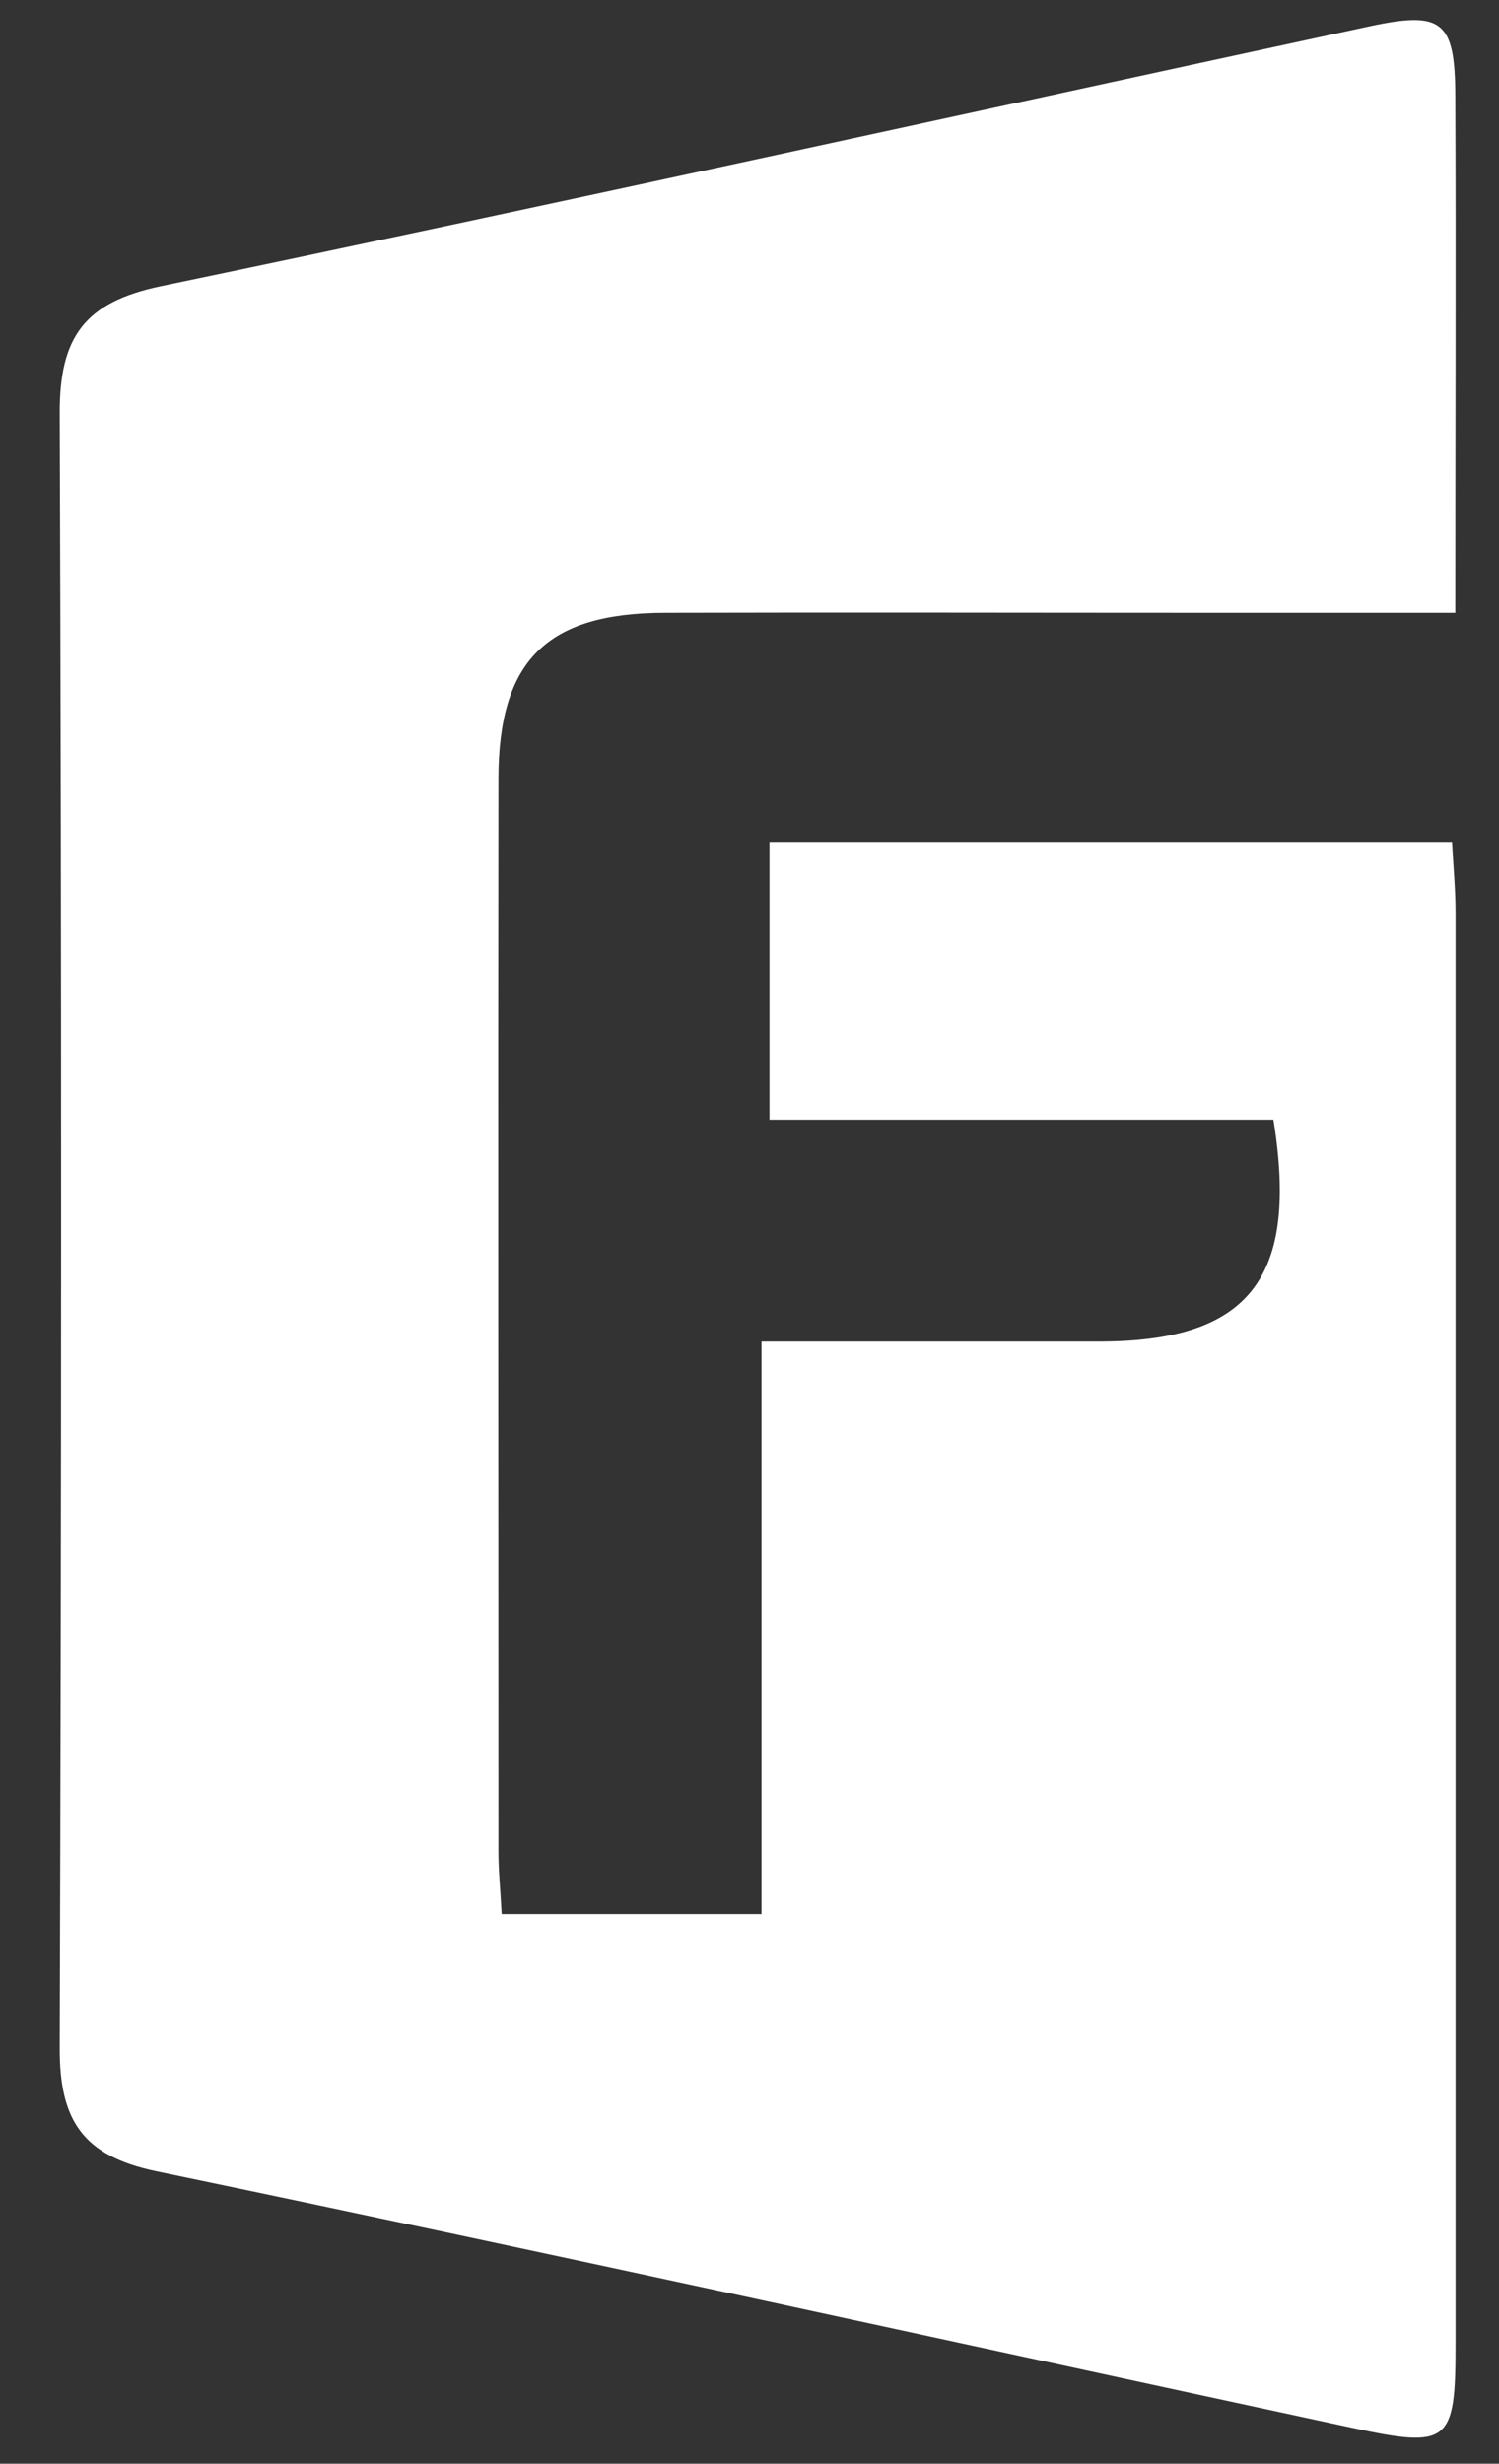 <?xml version="1.0" encoding="UTF-8"?><svg id="Layer_1" xmlns="http://www.w3.org/2000/svg" viewBox="0 0 60 98.58"><rect x="0" y="0" width="60" height="98.58" fill="#333333" stroke="none"/><defs><style>.cls-1{fill:#fff;stroke-width:0px;}</style></defs><path class="cls-1" d="M58.26,24.52c-3.48,0-6.62,0-9.76,0-7.3,0-14.59-.02-21.89,0-4.73.01-6.65,1.91-6.66,6.64-.02,14.31,0,28.62,0,42.93,0,.76.08,1.52.13,2.5h10.4v-22.91c4.76,0,9.14,0,13.52,0,5.97-.01,8-2.49,6.97-8.88h-20.17v-11.11h27.32c.05.96.14,1.89.14,2.82,0,19.11,0,38.22,0,57.33,0,3.92-.27,4.14-4.16,3.3-15.94-3.43-31.87-6.94-47.84-10.26-2.97-.62-3.88-2.06-3.87-4.94.07-21.8.08-43.6,0-65.4-.01-3.05.99-4.45,4.06-5.09C22.59,8.09,38.7,4.53,54.83,1.05c2.9-.62,3.41-.21,3.42,2.78.03,6.72,0,13.44,0,20.68Z"/></svg>